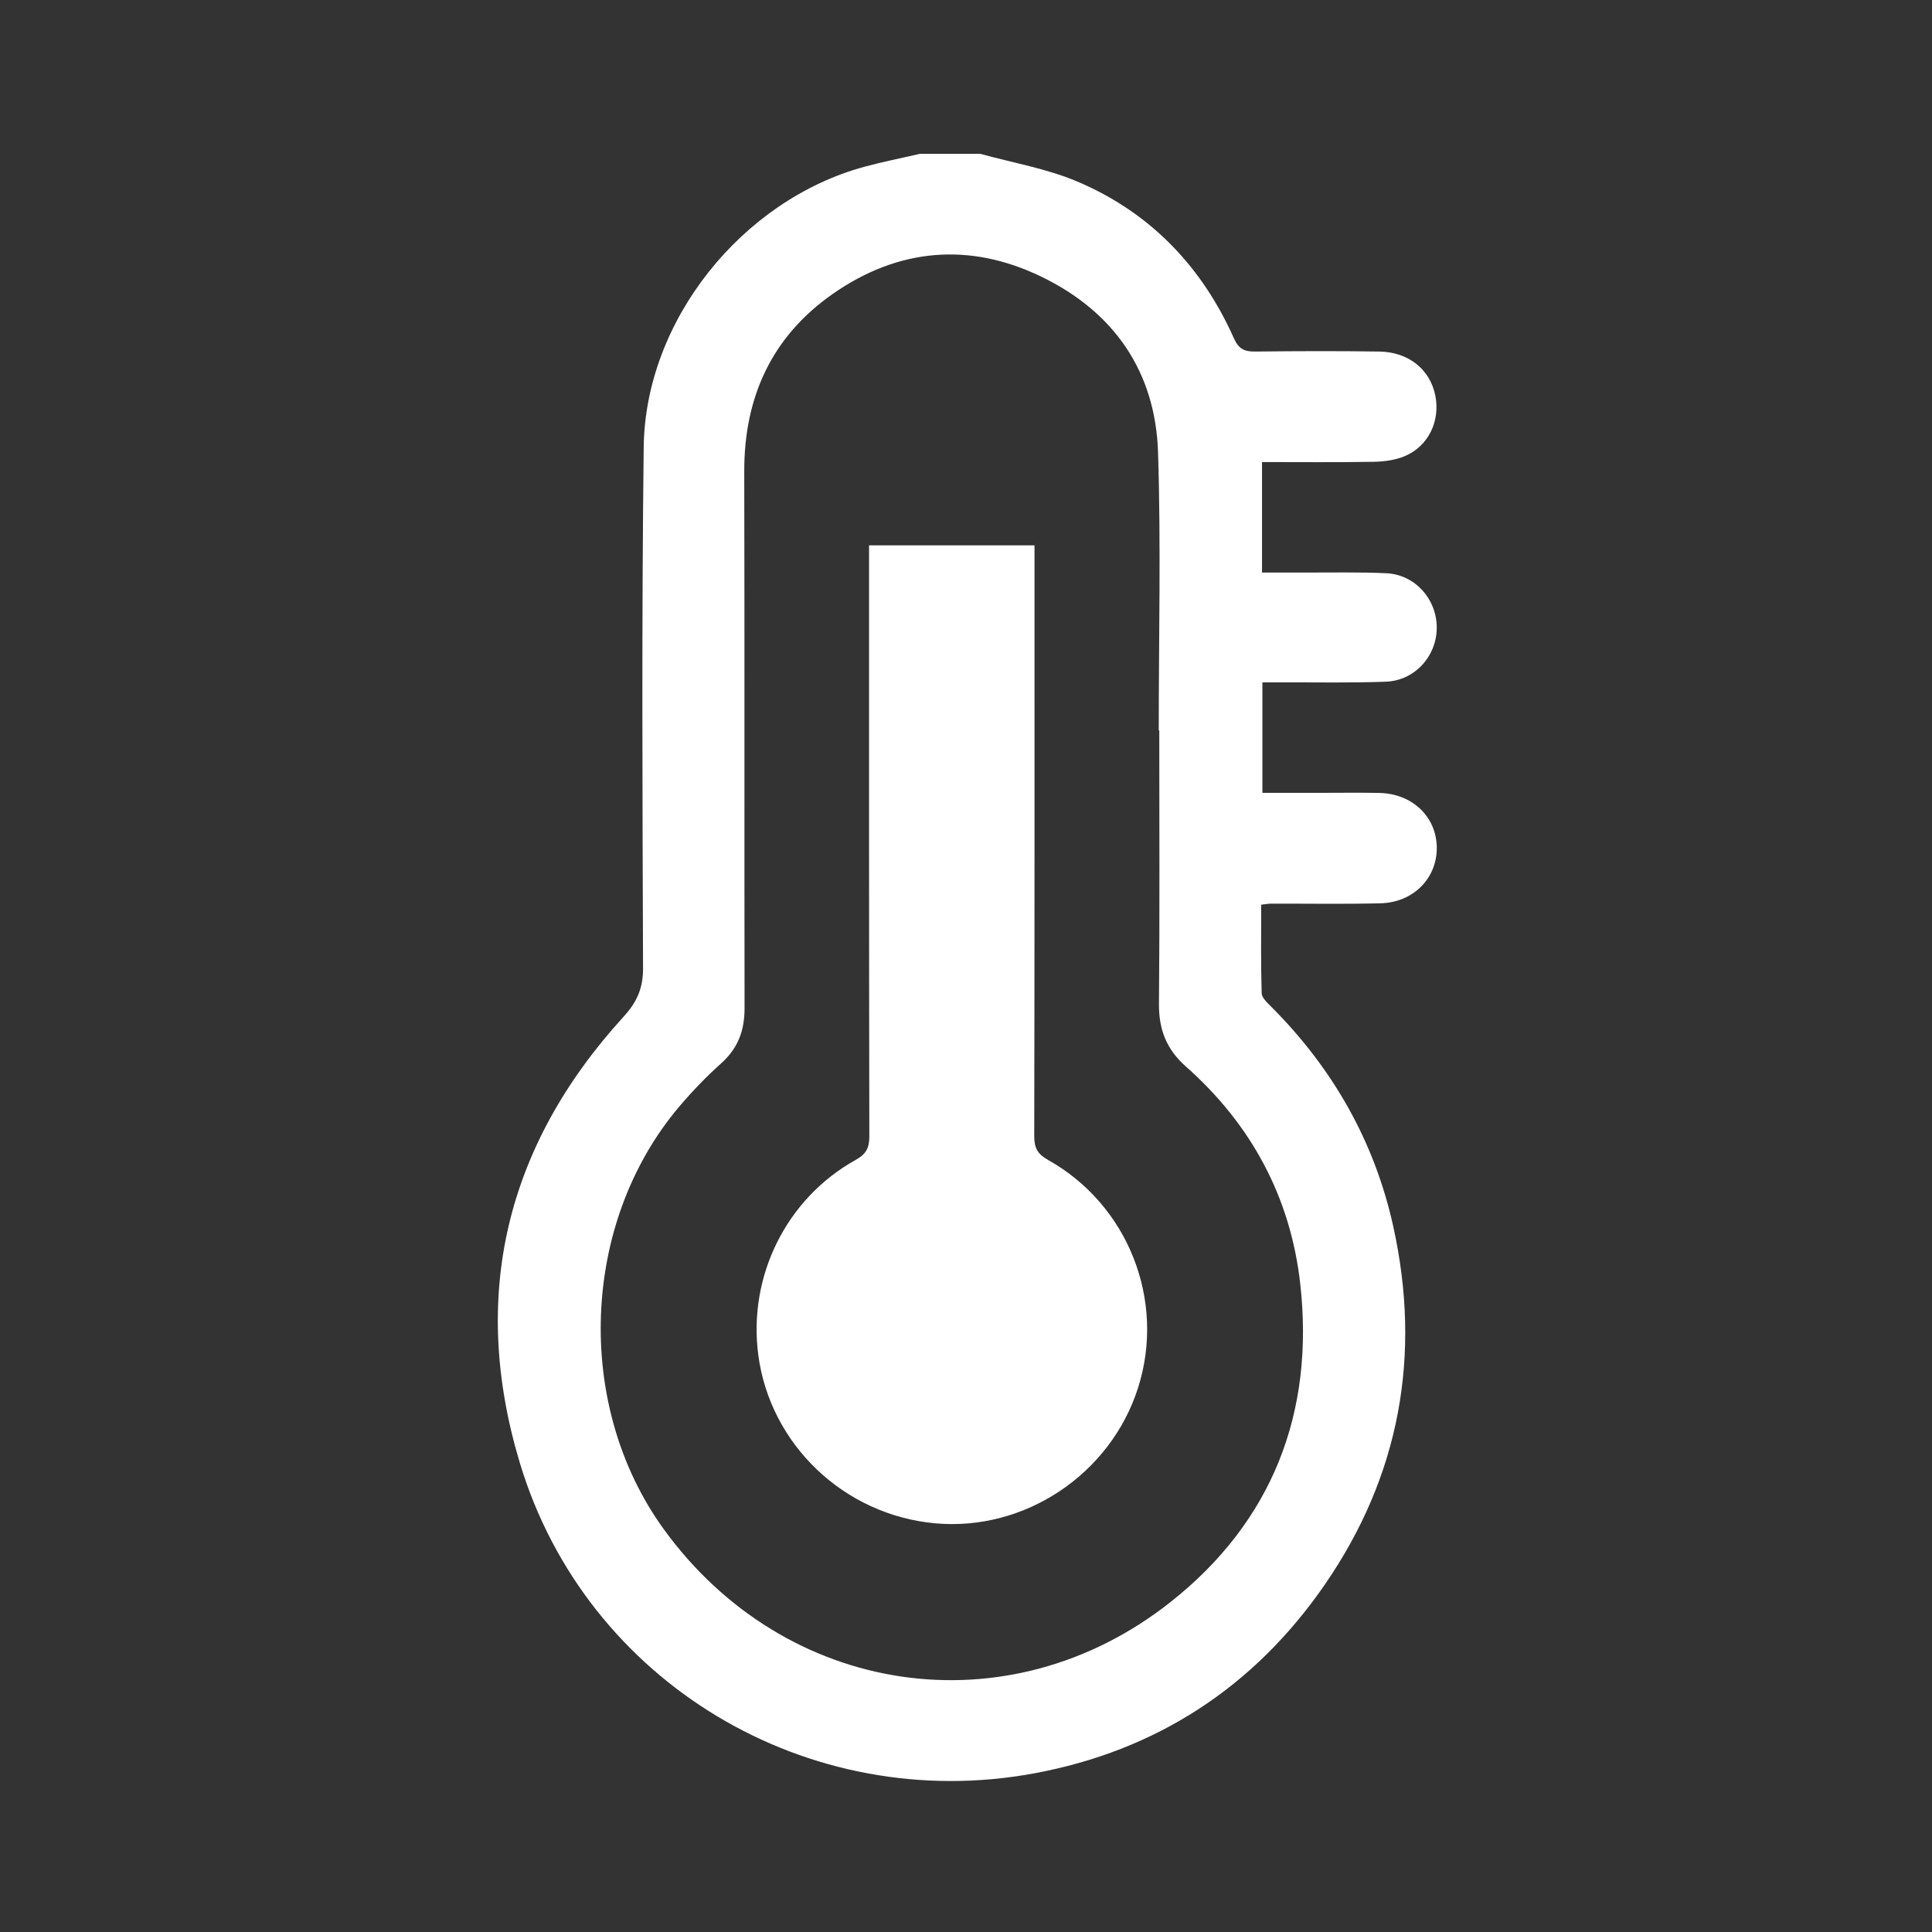 <?xml version="1.0" encoding="UTF-8"?>
<svg id="Capa_2" data-name="Capa 2" xmlns="http://www.w3.org/2000/svg" viewBox="0 0 500 500">
  <rect x="0" y="0" width="500" height="500" fill="#333333" stroke="none"/>
  <defs>
    <style>
      .cls-1 {
        fill: none;
      }

      .cls-1, .cls-2 {
        stroke-width: 0px;
      }

      .cls-2 {
        fill: #fff;
      }
    </style>
  </defs>
  <g id="Capa_1-2" data-name="Capa 1">
    <g>
      <g>
        <path class="cls-2" d="M253.7,39.81c8.4,2.33,17.16,3.8,25.11,7.17,18.81,7.99,32.22,21.93,40.53,40.59,1.25,2.82,2.78,3.44,5.54,3.41,10.69-.12,21.39-.16,32.08,0,7.64.11,13.2,4.69,14.52,11.5,1.26,6.54-1.82,12.99-7.91,15.56-2.44,1.03-5.29,1.42-7.97,1.47-9.57.17-19.15.07-28.99.07v28.59c3.74,0,7.26-.01,10.78,0,7.13.03,14.27-.15,21.38.18,7.37.35,12.95,6.55,13.06,13.87.11,7.44-5.59,13.91-13.14,14.2-8.9.34-17.82.15-26.73.18-1.63,0-3.26,0-5.25,0v28.59c4.68,0,9.42,0,14.15,0,5.35,0,10.7-.08,16.04.02,8.66.16,14.93,6.22,14.94,14.28,0,7.84-6.09,14.06-14.53,14.28-9.45.24-18.92.07-28.38.09-.67,0-1.35.14-2.53.27,0,7.66-.12,15.29.12,22.92.04,1.21,1.51,2.51,2.54,3.55,15.87,15.92,26.63,34.77,31.49,56.69,7.4,33.4,1.73,64.65-17.71,92.83-18.24,26.45-43.51,42.96-75.19,48.82-58.48,10.81-115.98-23.45-133.11-80.32-12.99-43.13-3.68-82.03,26.8-115.45,3.47-3.8,5.1-7.36,5.08-12.57-.15-44.97-.37-89.94.17-134.9.39-32.79,25.46-63.95,57.18-72.56,4.72-1.28,9.53-2.22,14.3-3.32,5.21,0,10.42,0,15.63,0ZM300.02,189.02s-.09,0-.14,0c0-23.98.59-47.99-.18-71.95-.67-20.94-11.45-36.4-30.21-45.47-18.65-9.02-37.14-7.35-54.08,4.54-15.7,11.02-22.84,26.67-22.8,45.85.11,46.33,0,92.65.08,138.98,0,5.71-1.69,10.31-6.02,14.19-3.86,3.46-7.5,7.24-10.86,11.2-25.5,30.08-27.22,77.32-4.09,109.31,31.4,43.42,89.1,52.18,131.16,18.98,26.42-20.85,37.38-49.12,33.61-82.5-2.52-22.33-12.69-41.19-29.58-56.13-5.05-4.47-7.03-9.61-6.97-16.26.21-23.57.08-47.15.08-70.72Z"/>
        <path class="cls-2" d="M224.91,141.14h42.82v4.95c0,49.35.03,98.7-.07,148.05,0,3.02.95,4.58,3.56,6.04,20.77,11.64,30.49,36.39,23.32,58.95-7.12,22.39-29.33,37.23-52.56,35.1-23.55-2.15-42.7-20.41-45.74-43.59-2.68-20.41,7.29-40.52,25.28-50.5,2.68-1.49,3.47-3.13,3.46-6.09-.09-49.21-.07-98.43-.07-147.64v-5.27Z"/>
      </g>
      <circle class="cls-1" cx="250" cy="250" r="250"/>
    </g>
  </g>
</svg>